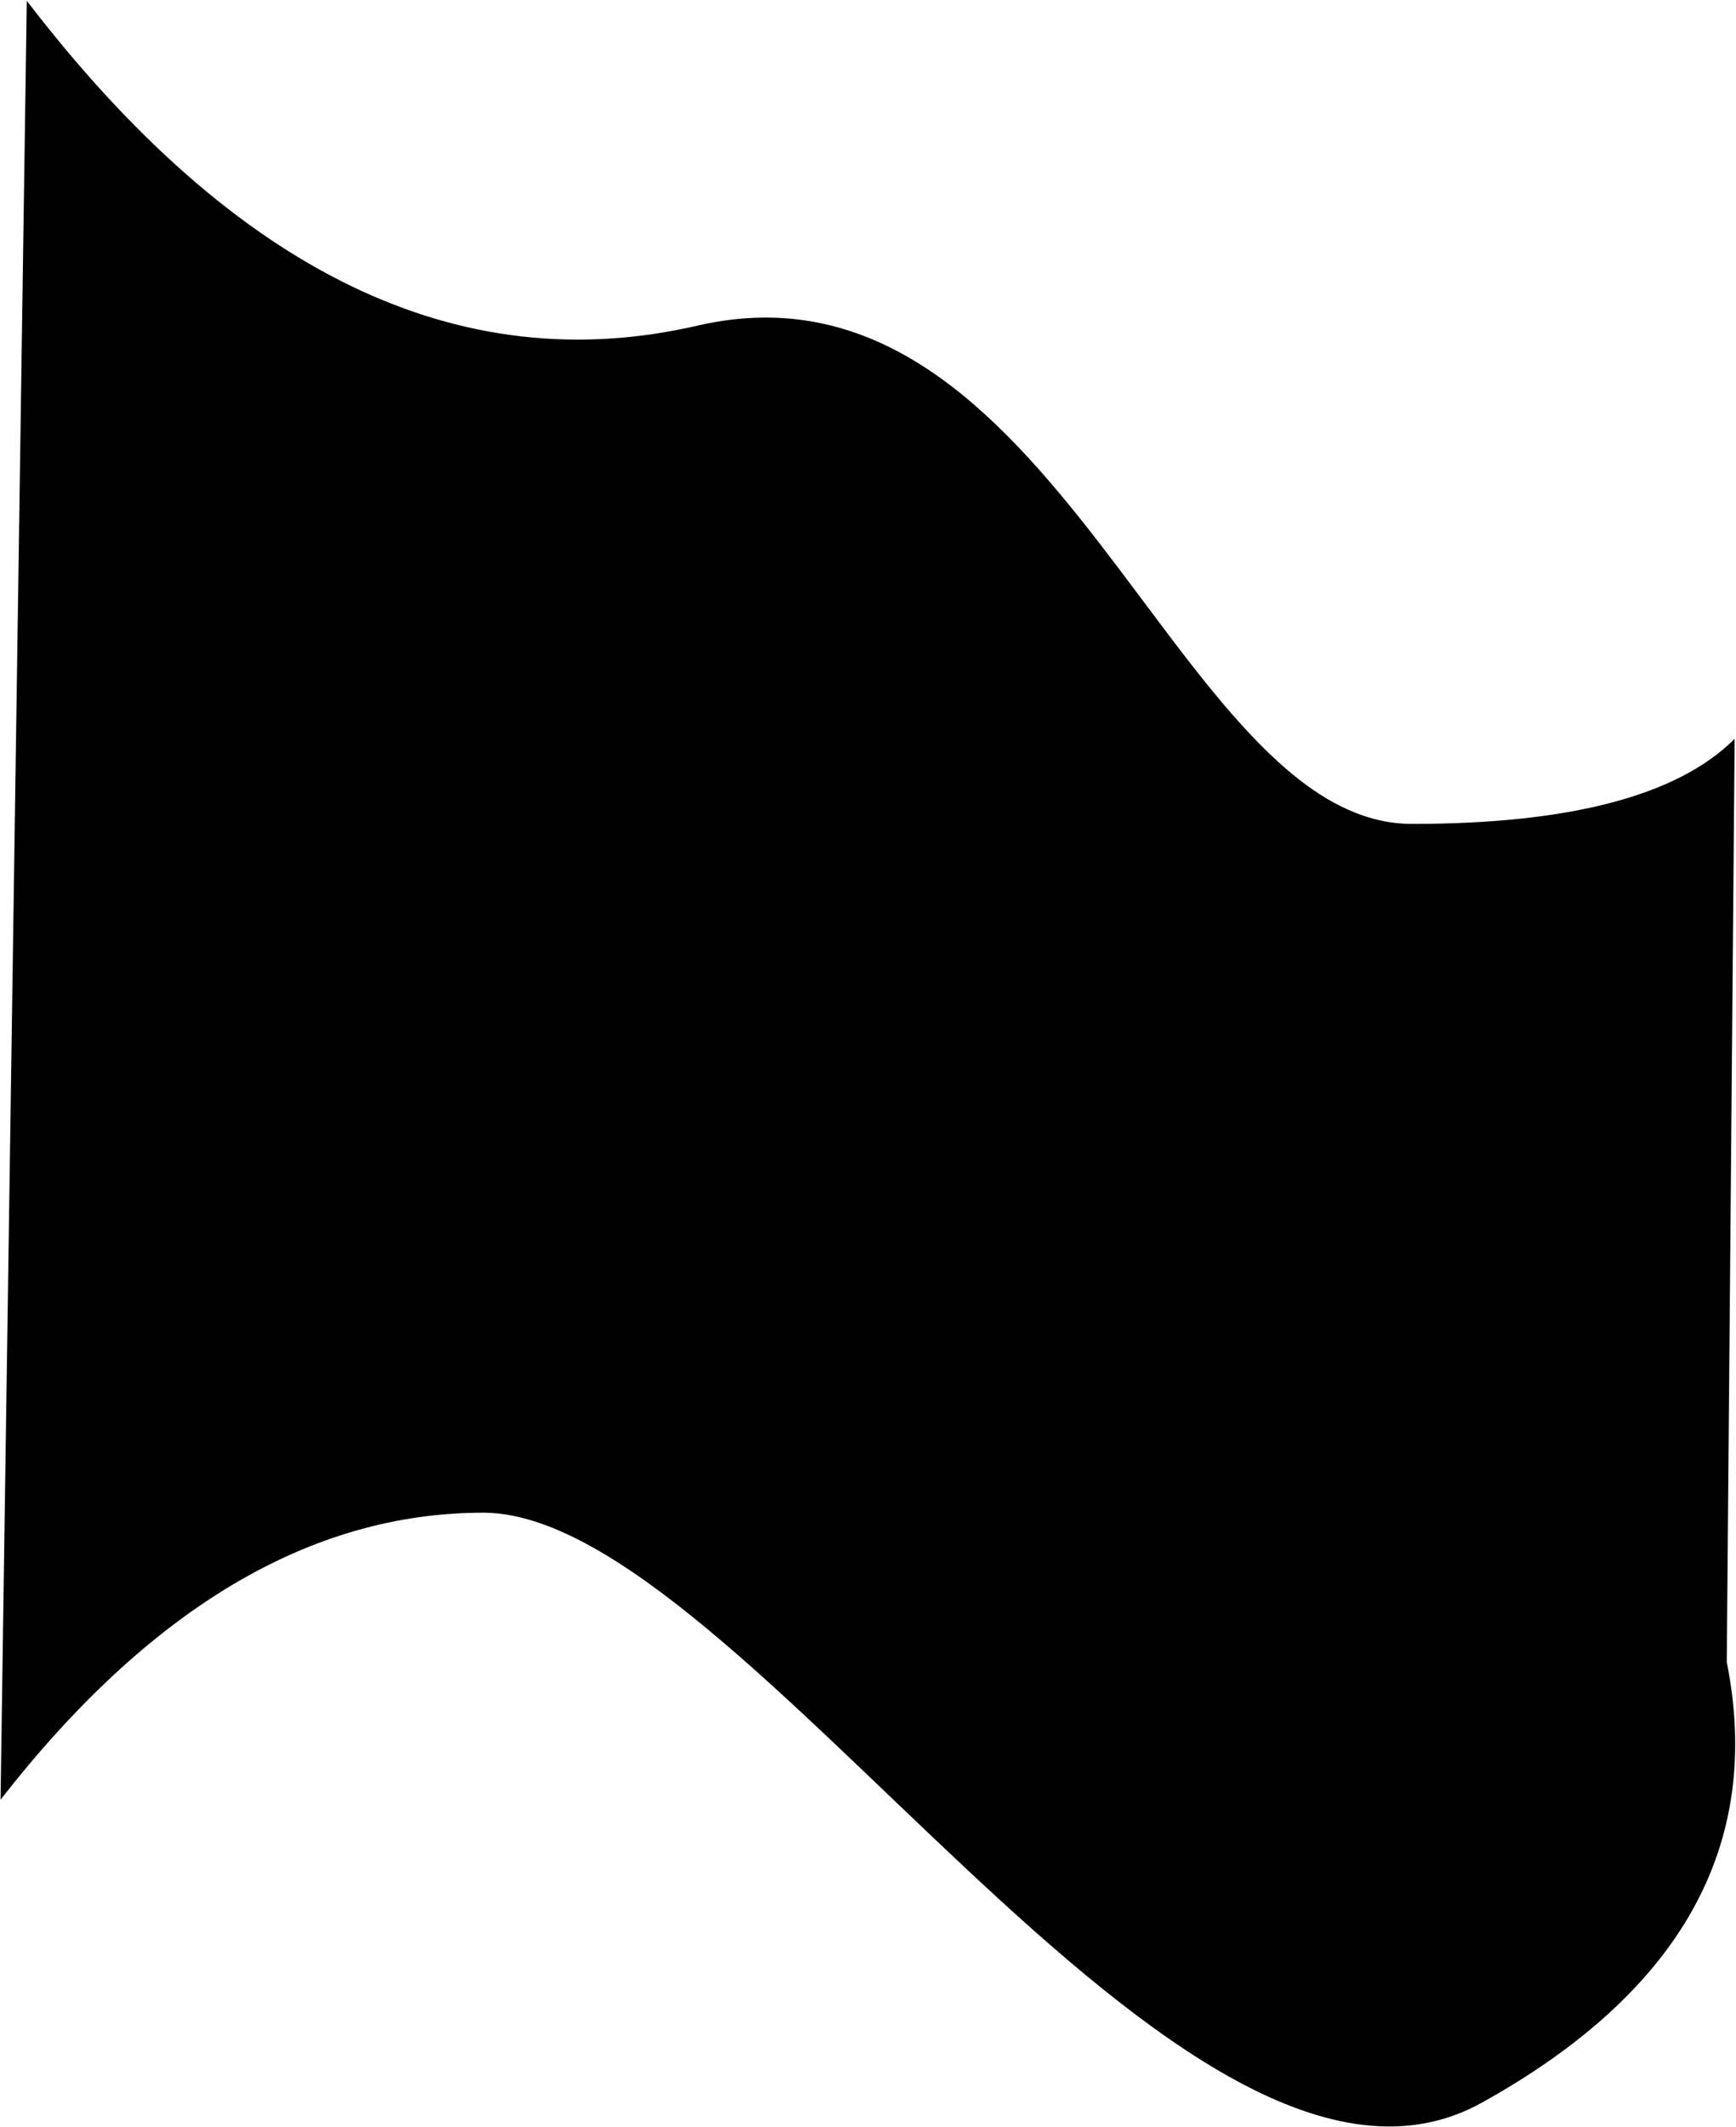 <?xml version="1.0" encoding="UTF-8"?>
<svg width="1281px" height="1569px" viewBox="0 0 1281 1569" version="1.1" xmlns="http://www.w3.org/2000/svg" xmlns:xlink="http://www.w3.org/1999/xlink">
    <g id="main">
        <path d="M19.767,0.586 C173.455,201.024 338.4,280.899 514.601,240.211 C778.903,179.179 866.478,607.756 1041.854,607.756 C1158.771,607.756 1238.153,586.838 1280,545 L1274.187,1225.962 C1301.052,1360.788 1240.868,1469.115 1093.633,1550.942 C872.781,1673.682 547.695,1115.833 356.56,1115.833 C229.137,1115.833 110.419,1186.4 0.405,1327.532 L19.767,0.586 Z" id="Rectangle"></path>
    </g>
</svg>